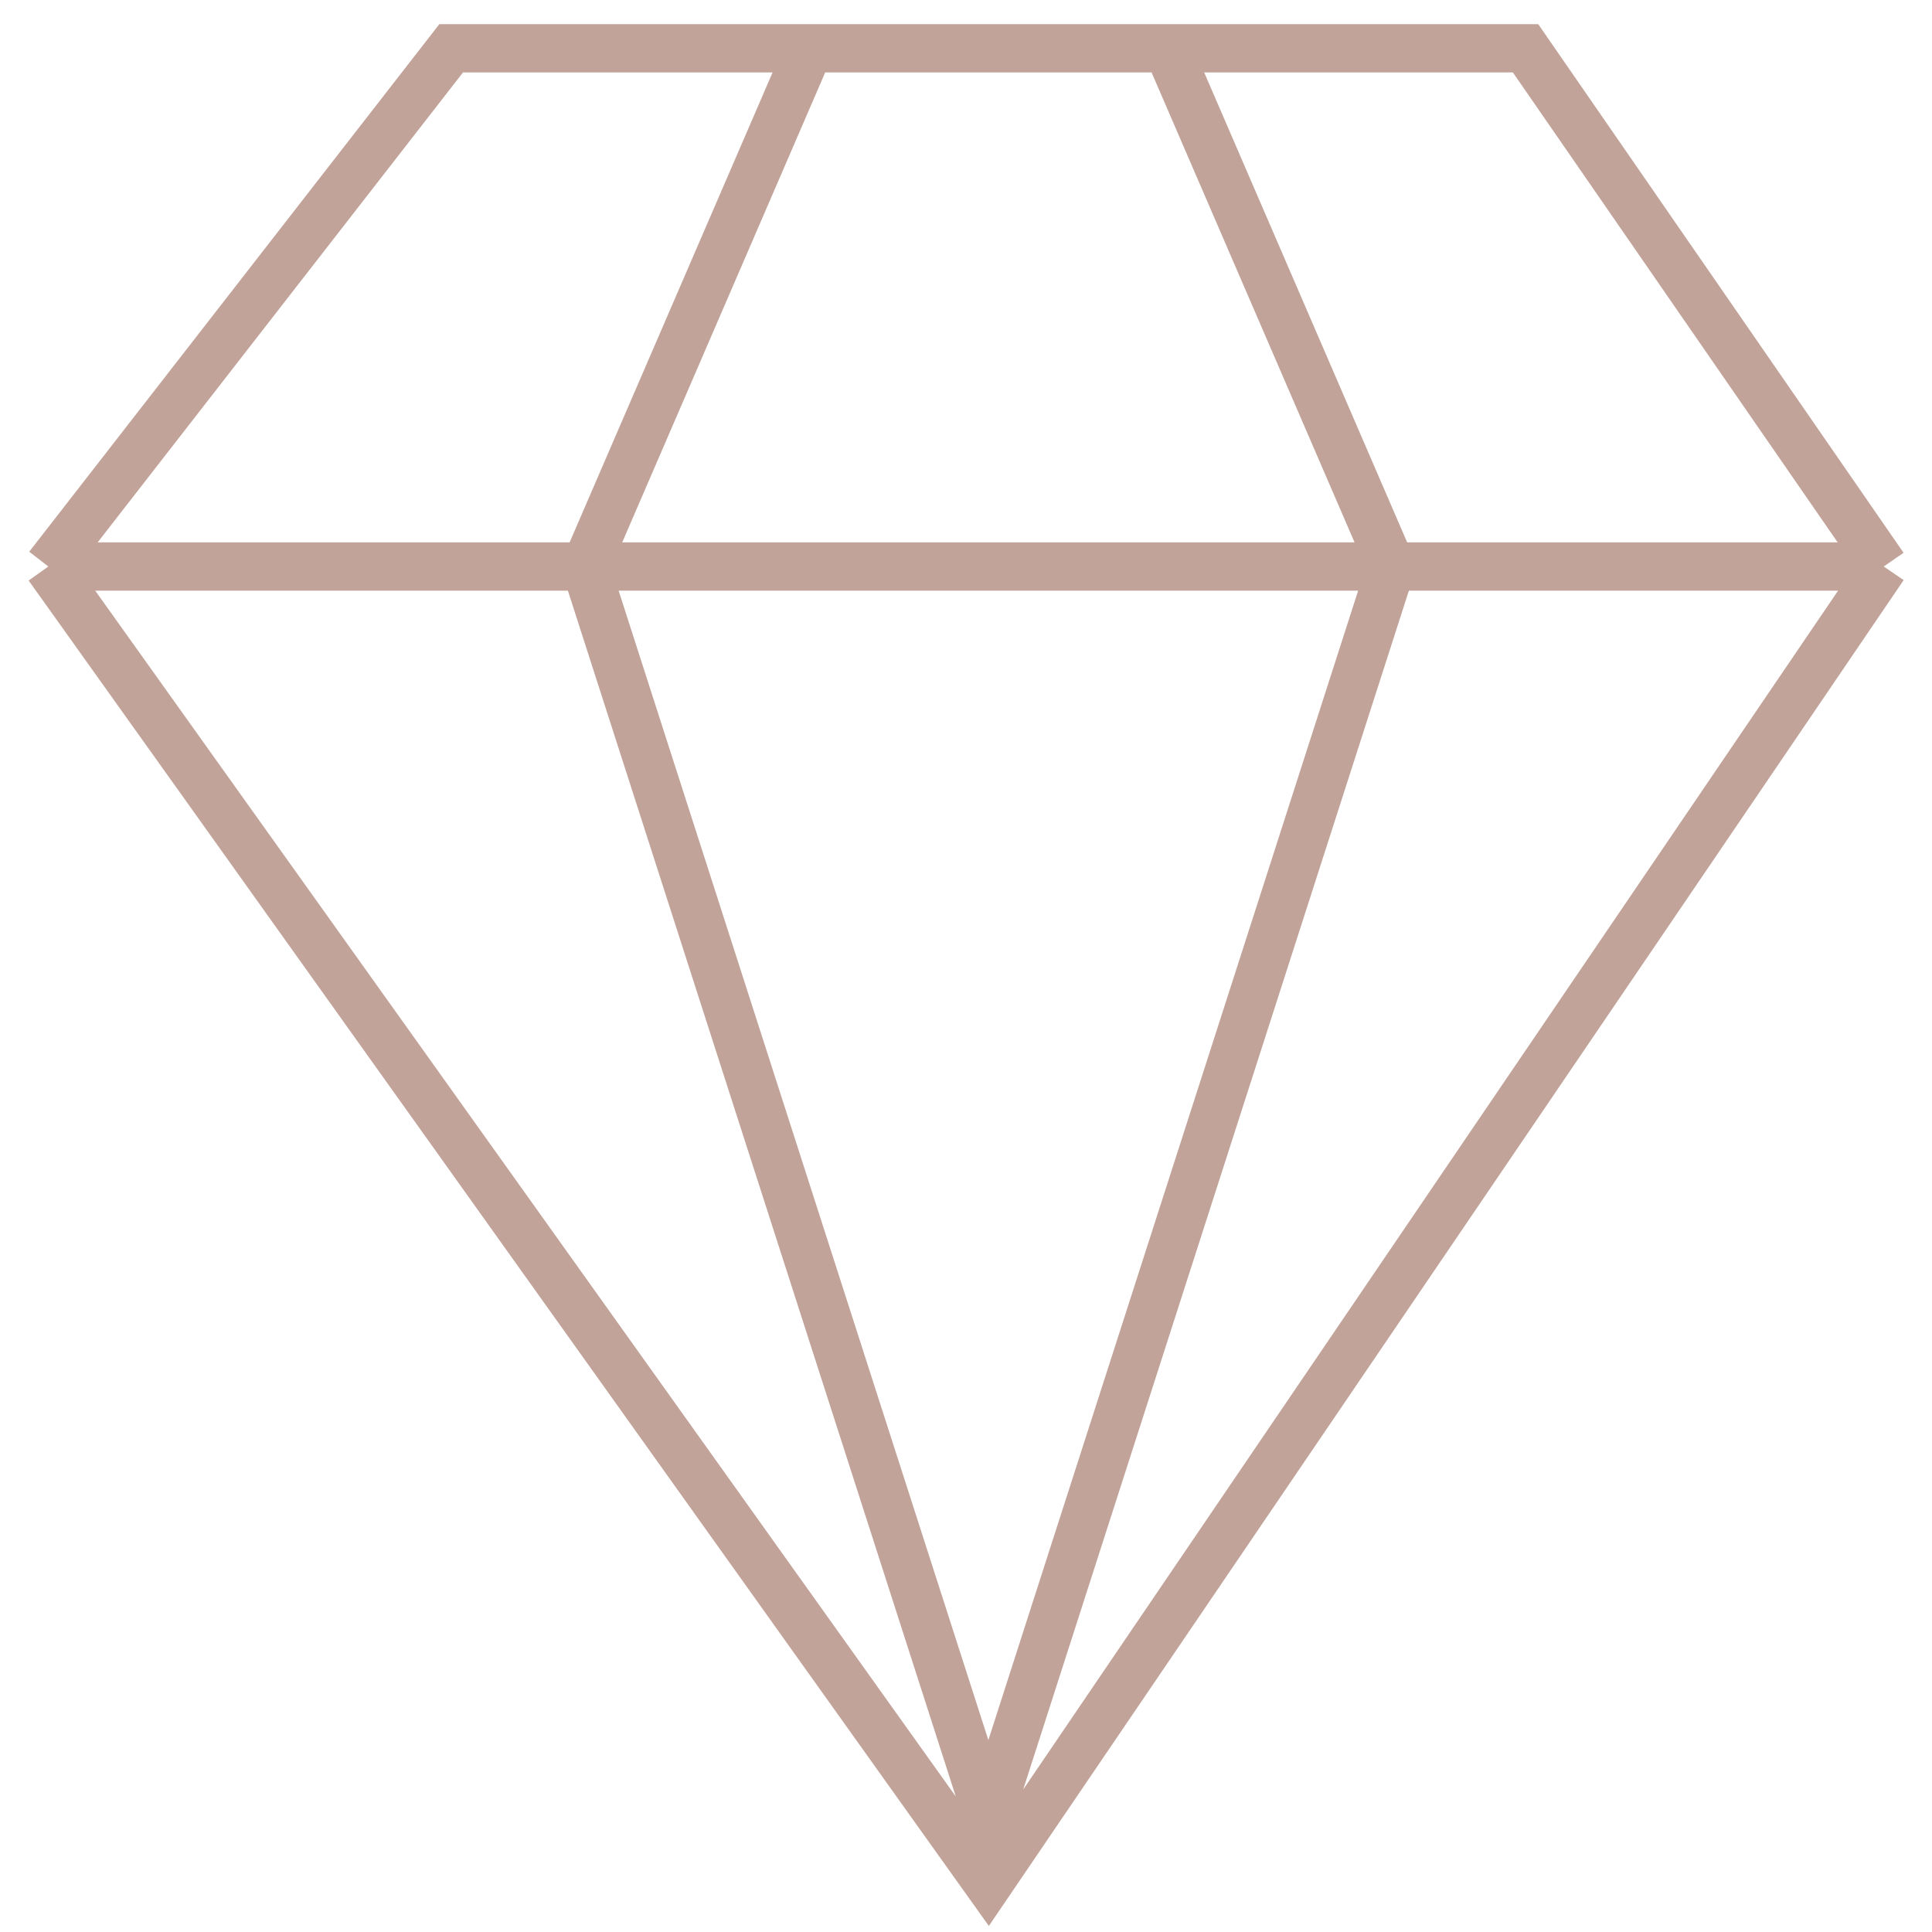 <?xml version="1.0" encoding="UTF-8"?> <svg xmlns="http://www.w3.org/2000/svg" width="40" height="40" viewBox="0 0 40 40" fill="none"><path d="M1 11.729L9.341 1H16.756M1 11.729H12.122M1 11.729L20.463 39L39 11.729M39 11.729L31.585 1H24.171M39 11.729H28.805M16.756 1L12.122 11.729M16.756 1H24.171M12.122 11.729H28.805M12.122 11.729L20.463 37.659L28.805 11.729M24.171 1L28.805 11.729" stroke="#C2A399"></path></svg> 